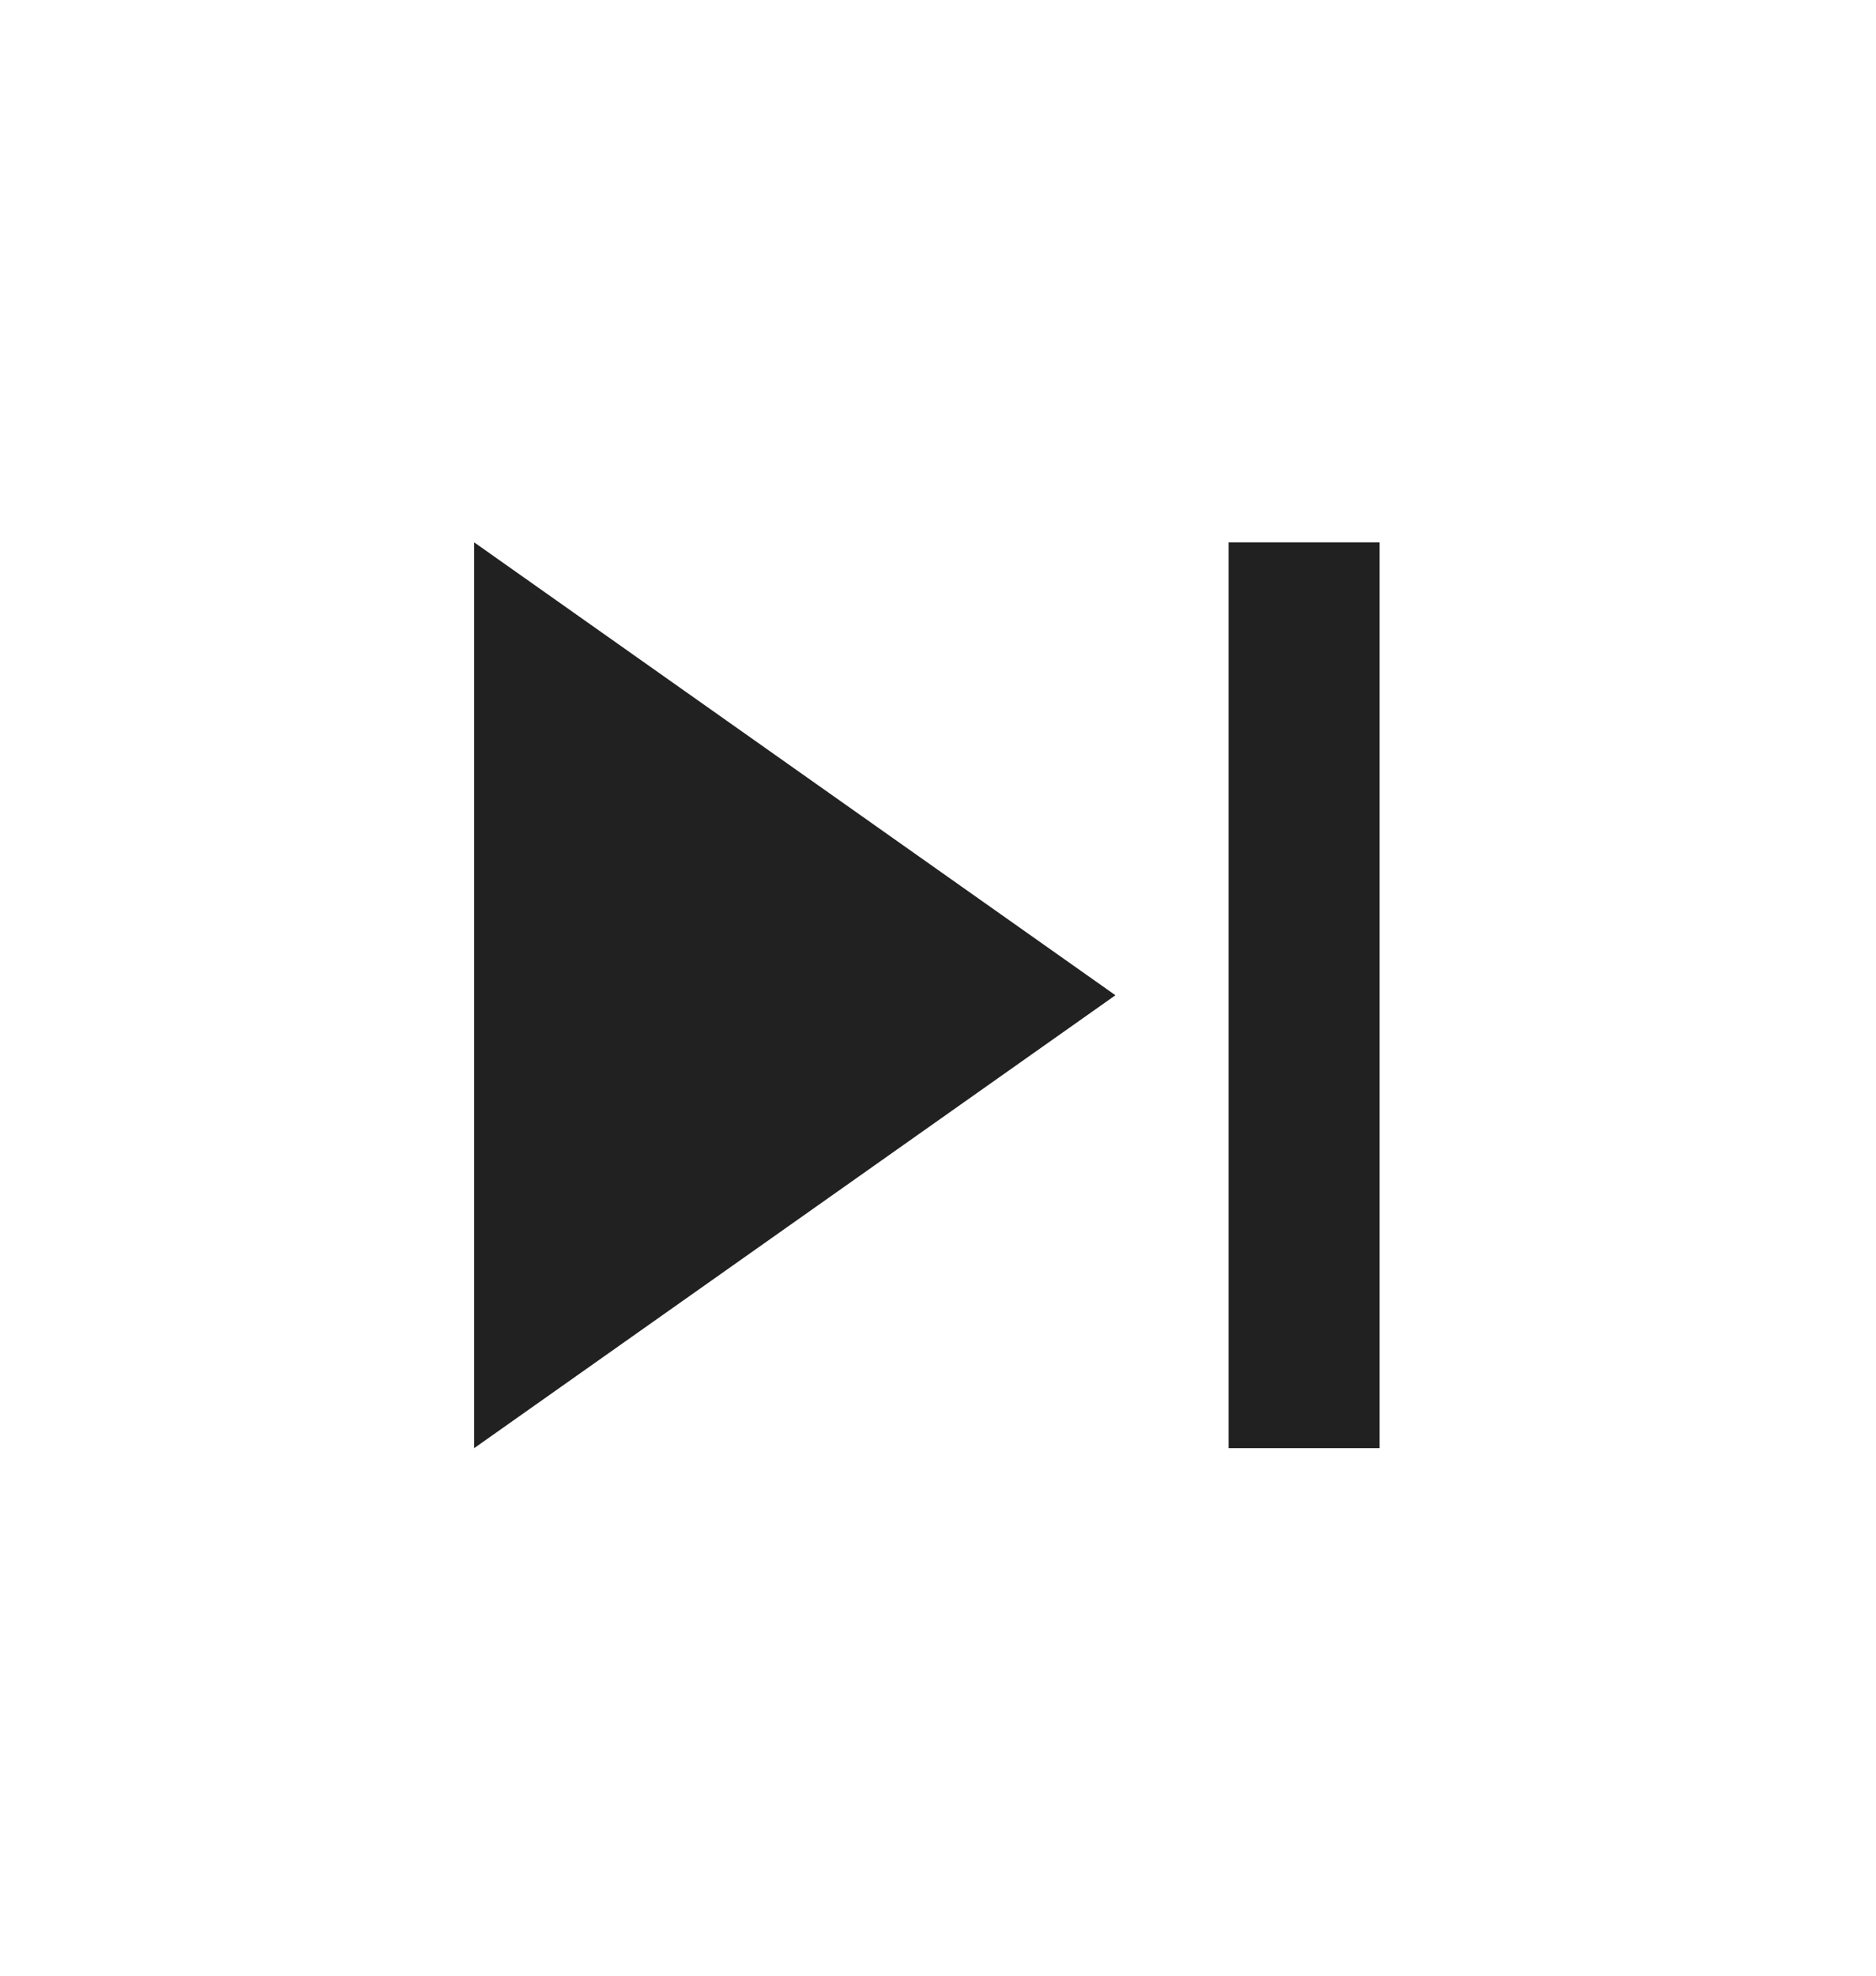 <svg width="19" height="20" viewBox="0 0 19 20" fill="none" xmlns="http://www.w3.org/2000/svg">
<path d="M13.972 14.66L12.443 14.66L12.443 5.49L13.972 5.49L13.972 14.66ZM11.297 10.075L4.802 5.49L4.802 14.66L11.297 10.075Z" fill="#212121"/>
</svg>
